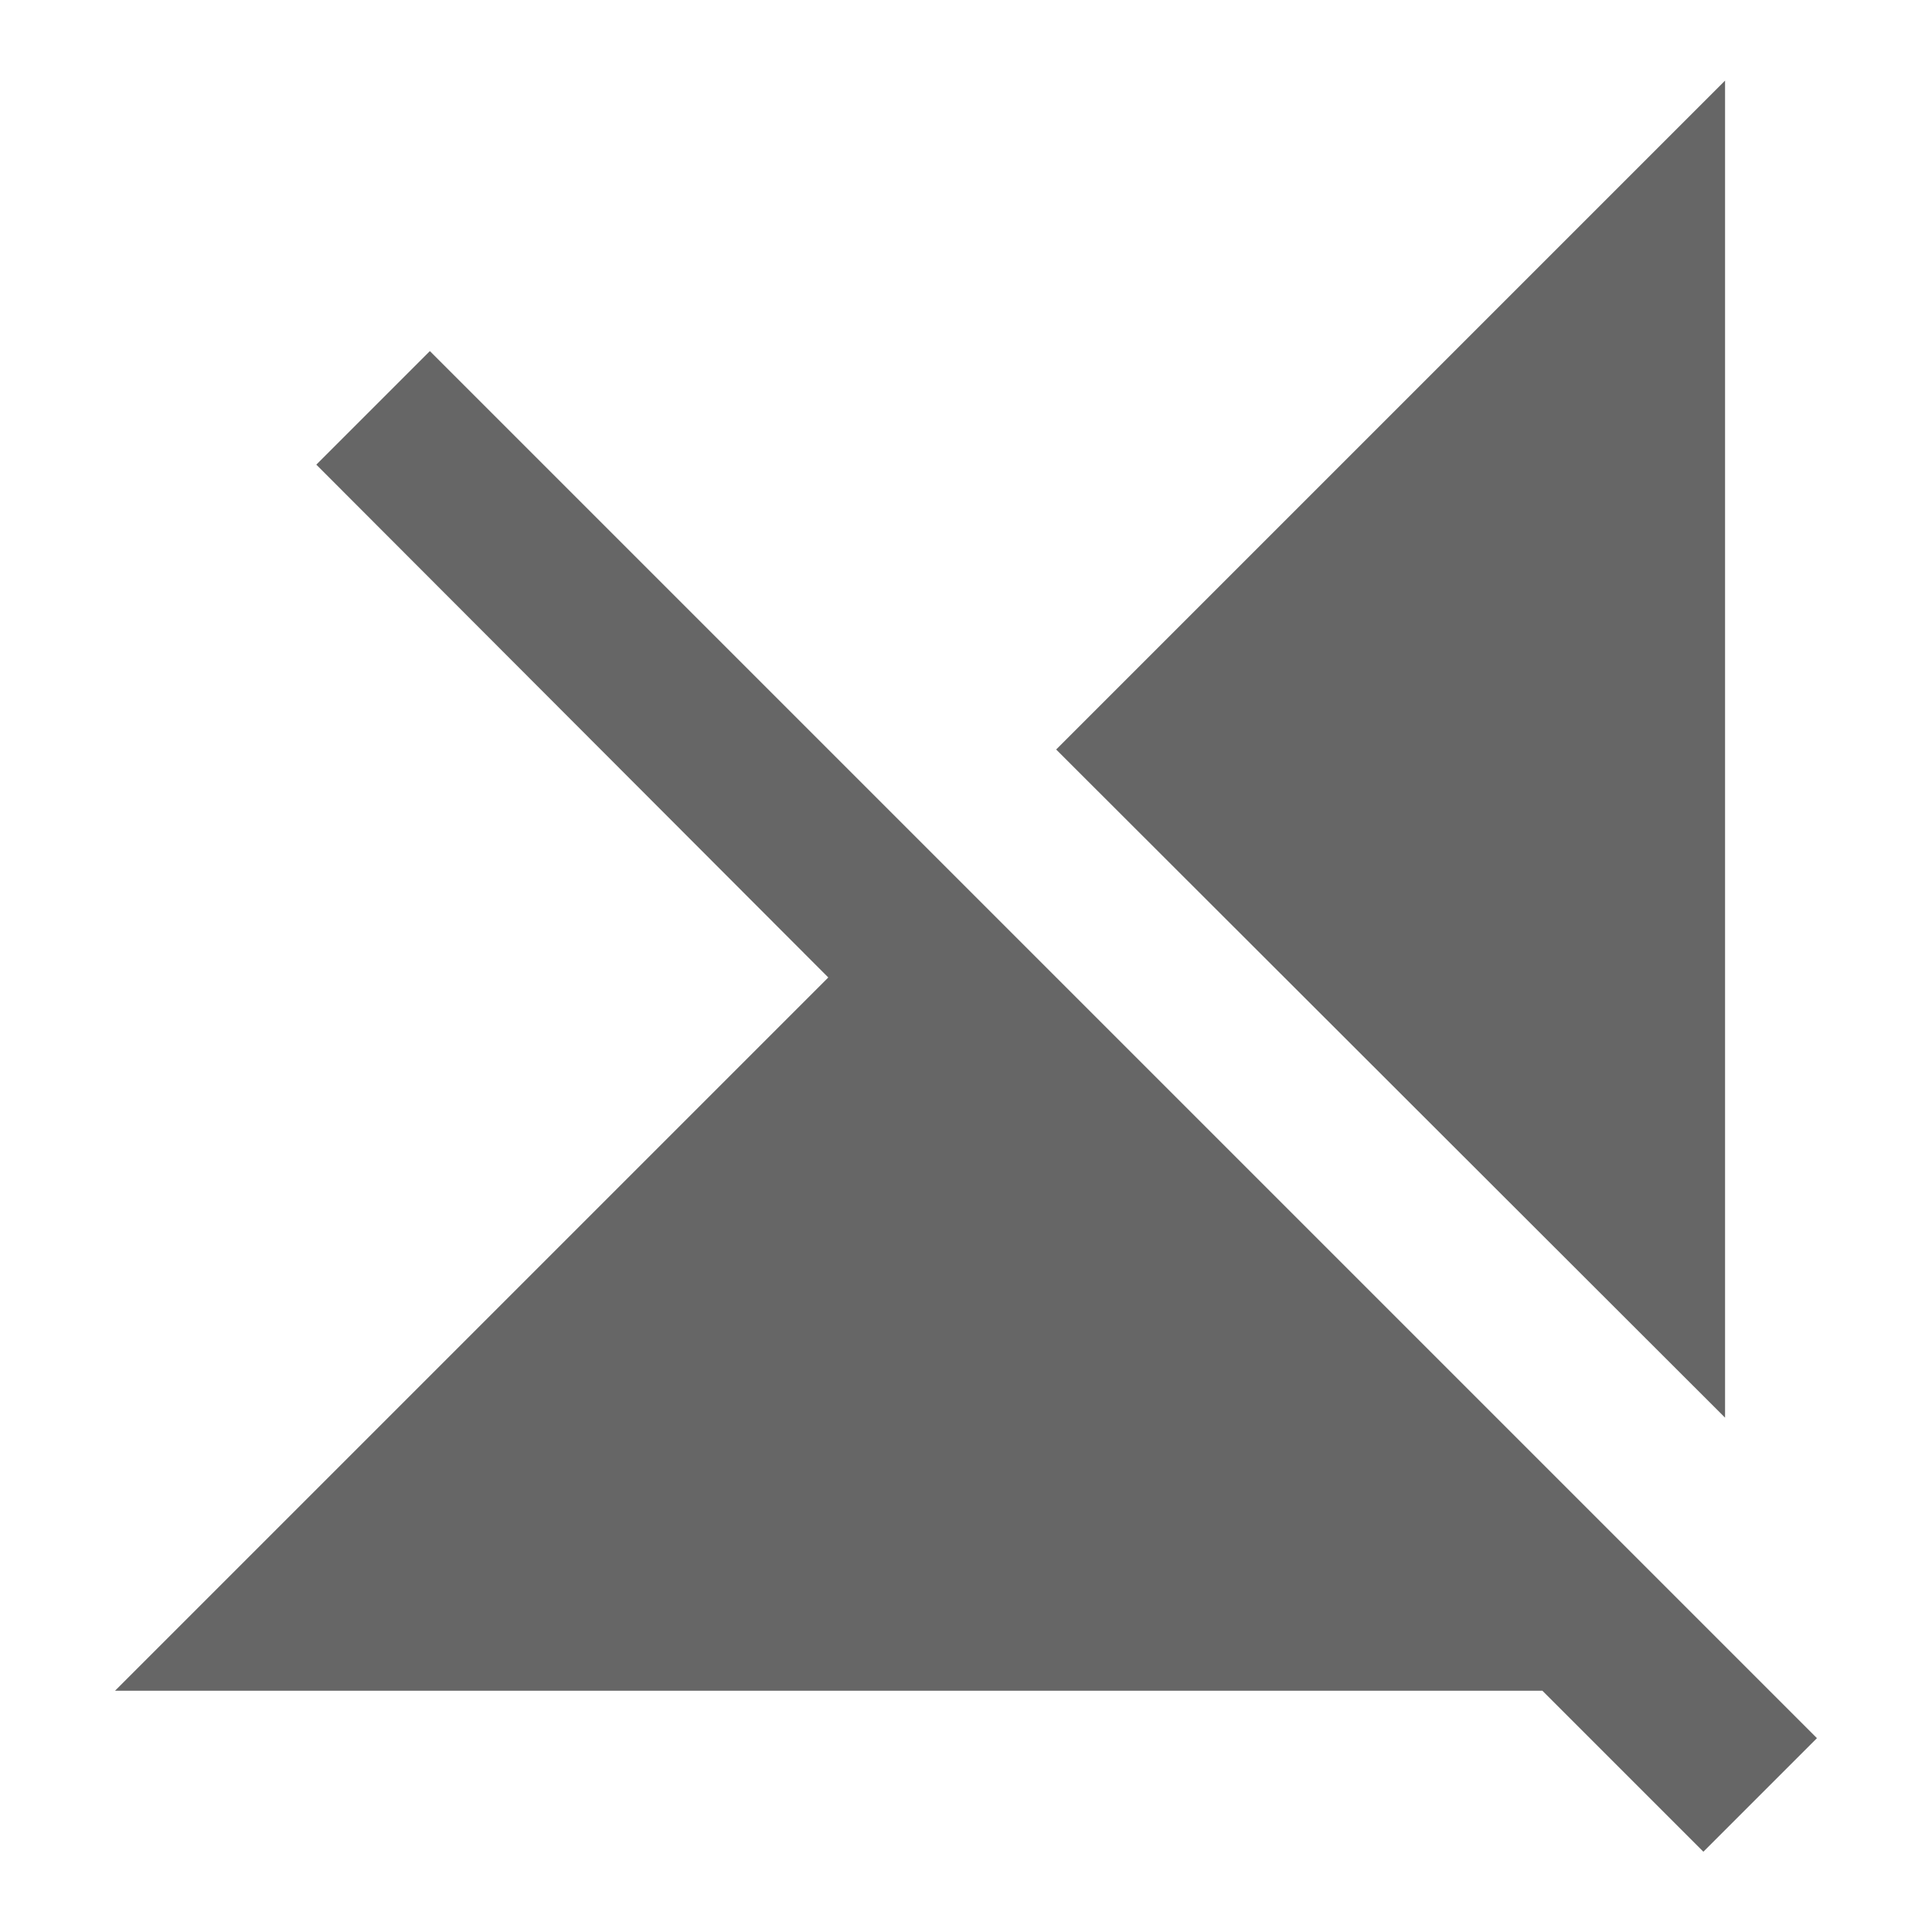 <!-- Generated by IcoMoon.io -->
<svg version="1.1" xmlns="http://www.w3.org/2000/svg" width="18" height="18" viewBox="0 0 18 18">
<title>signal-cellular-off-outlined</title>
<path opacity="0.6" fill="#000" d="M9.84 6.983l6.232-6.232v12.457l-6.232-6.225zM2.948 4.328l1.057-1.057 12.923 12.923-1.058 1.058-1.5-1.5h-13.298l6.645-6.645-4.77-4.778z"></path>
</svg>
